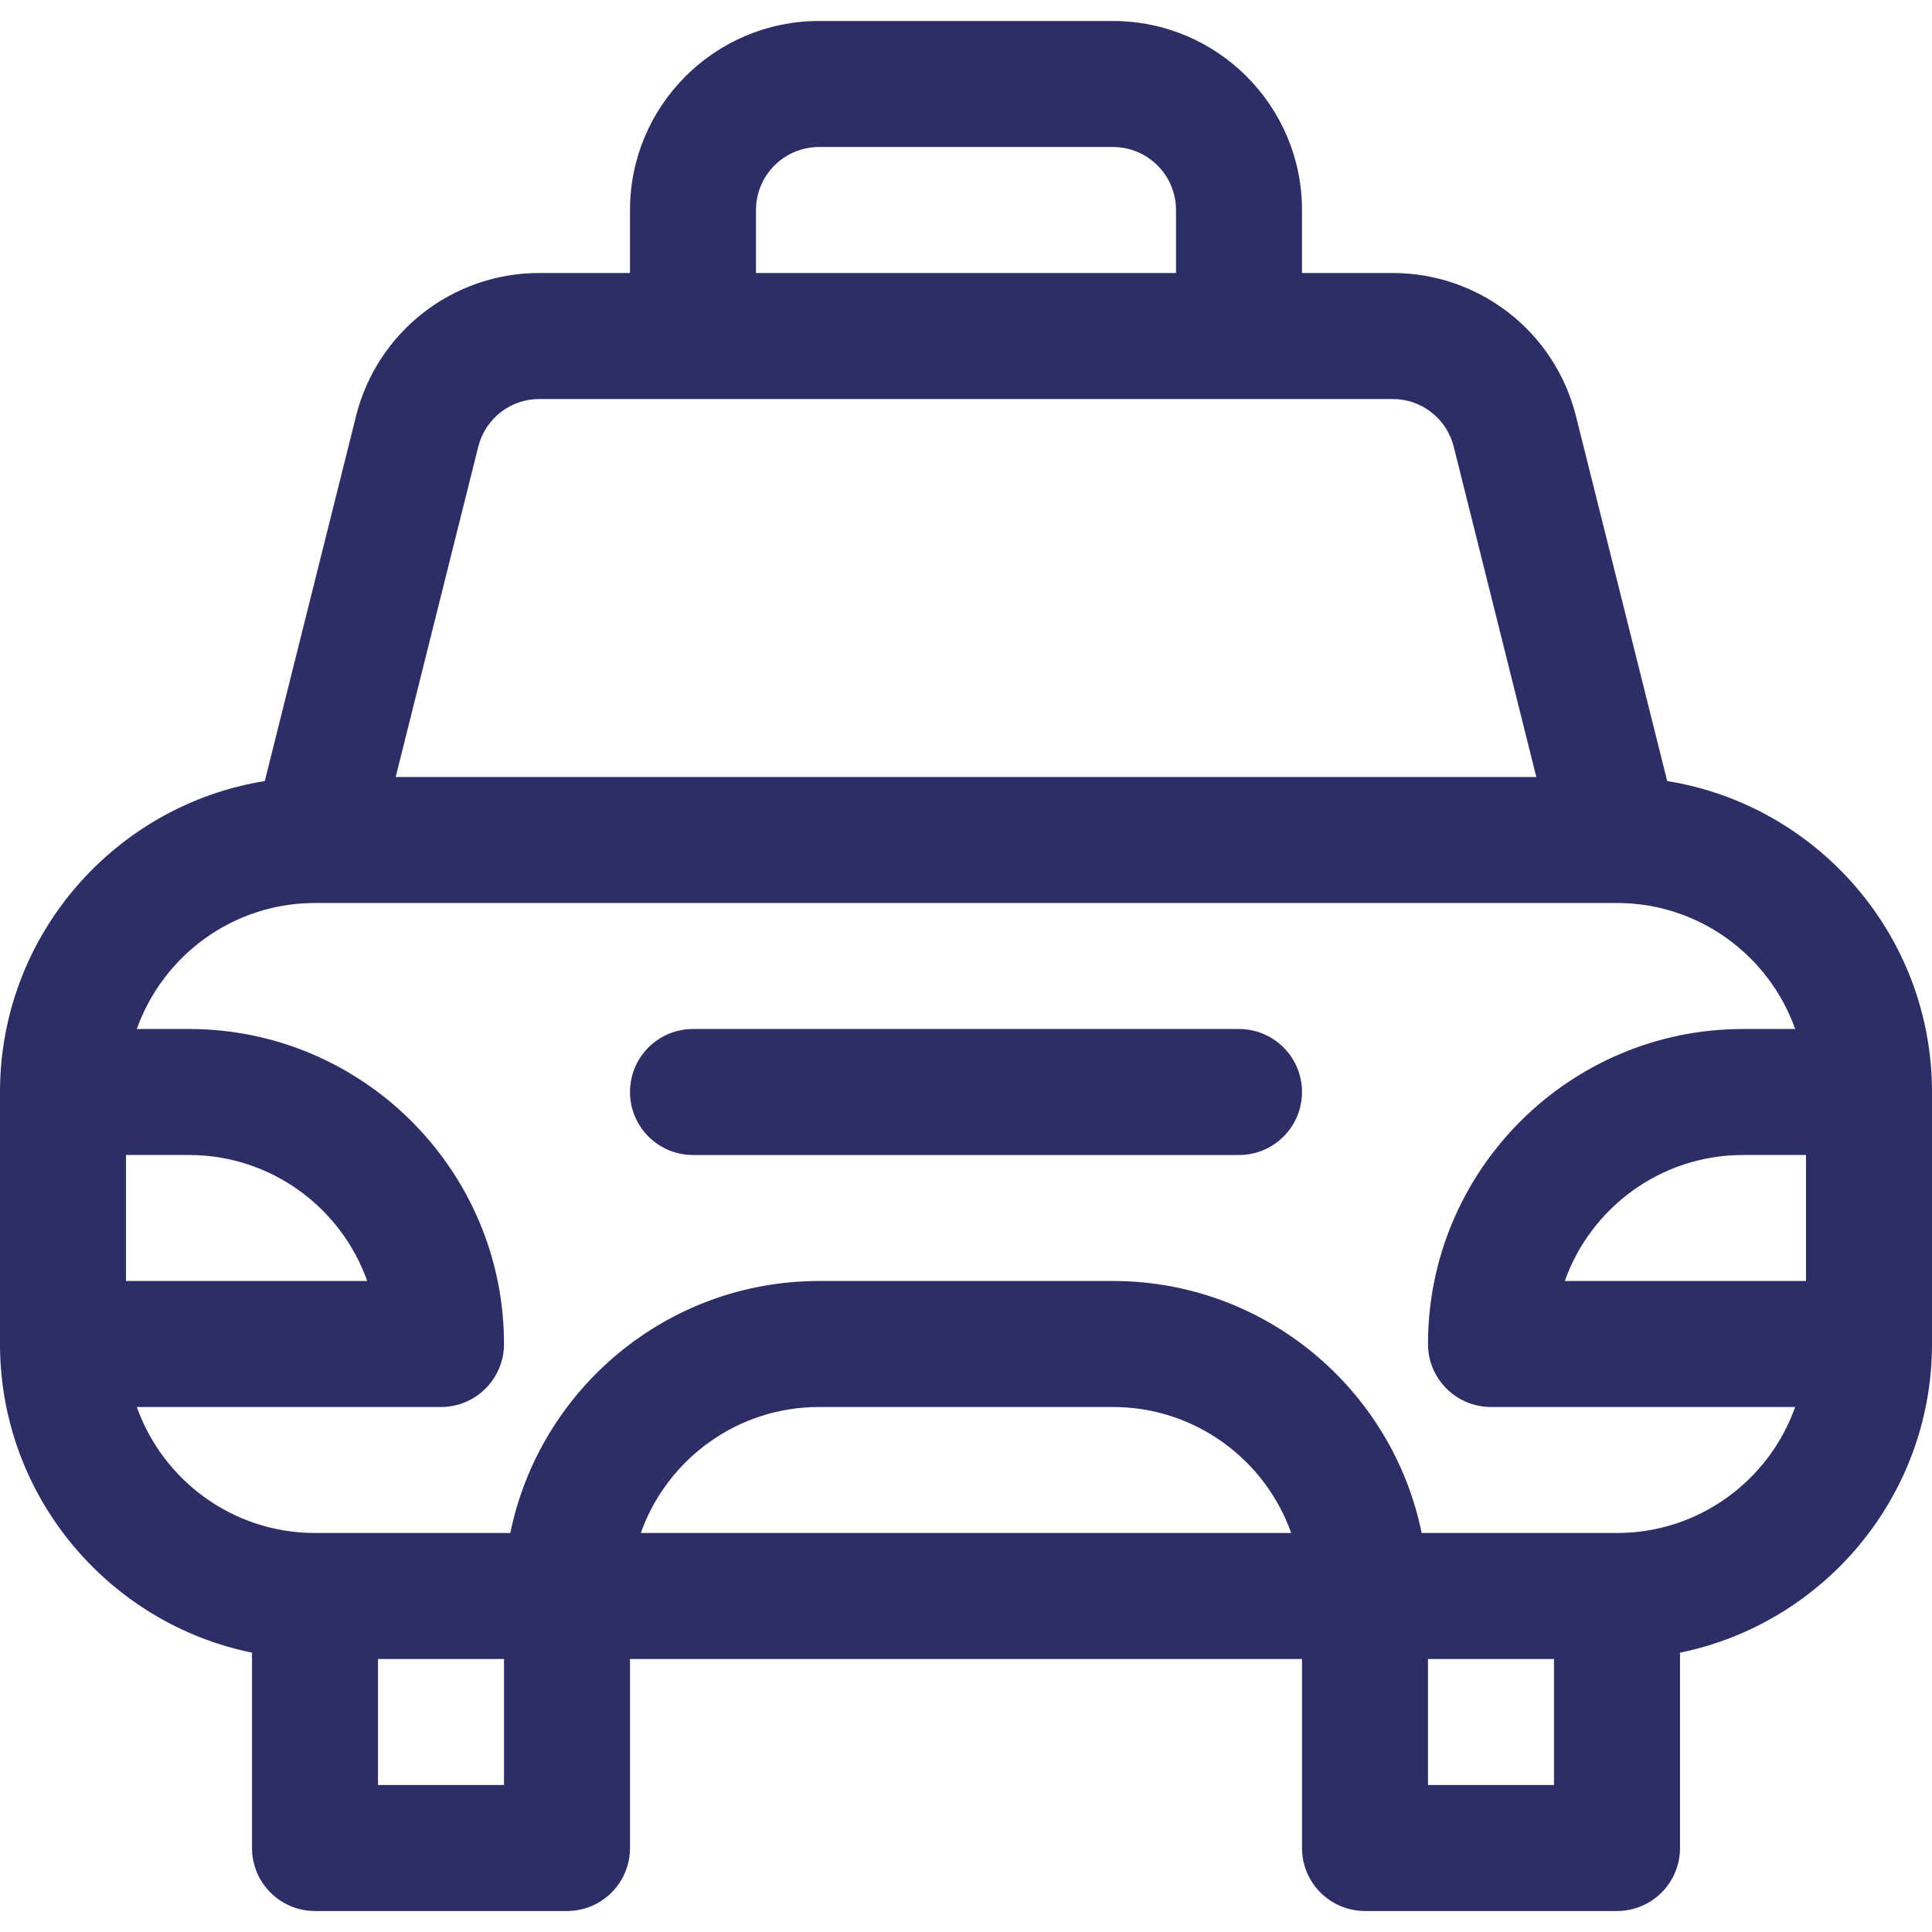 <?xml version="1.0" encoding="iso-8859-1"?>
<!-- Uploaded to: SVG Repo, www.svgrepo.com, Generator: SVG Repo Mixer Tools -->
<svg fill="#2e2e67" height="800px" width="800px" version="1.1" id="Layer_1" xmlns="http://www.w3.org/2000/svg" xmlns:xlink="http://www.w3.org/1999/xlink" 
	 viewBox="0 0 512 512" xml:space="preserve">
<g>
	<g>
		<path d="M441.826,206.985l-24.174-96.699c-5.585-22.337-25.568-37.938-48.592-37.938h-24.016V55.652
			c0-27.618-22.469-50.087-50.087-50.087h-77.913c-27.618,0-50.087,22.469-50.087,50.087v16.696H142.94
			c-23.026,0-43.007,15.602-48.592,37.939l-24.174,96.698C30.447,213.377,0,247.889,0,289.391v66.783
			c0,40.314,28.725,74.042,66.783,81.799v51.767c0,9.22,7.475,16.696,16.696,16.696h66.783c9.22,0,16.696-7.475,16.696-16.696
			v-50.087h178.087v50.087c0,9.22,7.475,16.696,16.696,16.696h66.783c9.22,0,16.696-7.475,16.696-16.696v-51.767
			C483.275,430.217,512,396.488,512,356.174v-66.783C512,247.889,481.553,213.377,441.826,206.985z M200.348,55.652
			c0-9.206,7.49-16.696,16.696-16.696h77.913c9.206,0,16.696,7.49,16.696,16.696v16.696H200.348V55.652z M126.743,118.386
			c1.861-7.446,8.523-12.646,16.197-12.646c2.042,0,219.615,0,226.118,0c7.676,0,14.336,5.2,16.197,12.645l21.884,87.529H104.861
			L126.743,118.386z M33.391,306.087h16.696c21.767,0,40.336,13.956,47.226,33.391H33.391V306.087z M133.565,473.043h-33.391
			v-33.391h33.391V473.043z M169.817,406.261c6.891-19.435,25.46-33.391,47.226-33.391h77.913c21.767,0,40.336,13.956,47.226,33.391
			H169.817z M411.826,473.043h-33.391v-33.391h33.391V473.043z M428.522,406.261h-51.767c-7.756-38.057-41.484-66.783-81.799-66.783
			h-77.913c-40.313,0-74.042,28.725-81.799,66.783H83.478c-21.766,0-40.323-13.959-47.215-33.391h80.607
			c9.22,0,16.696-7.475,16.696-16.696c0-46.03-37.448-83.478-83.478-83.478H36.263c6.892-19.433,25.45-33.391,47.215-33.391h345.043
			c21.766,0,40.323,13.959,47.215,33.391h-13.824c-46.03,0-83.478,37.448-83.478,83.478c0,9.22,7.475,16.696,16.696,16.696h80.607
			C468.845,392.302,450.287,406.261,428.522,406.261z M478.609,339.478h-63.922c6.891-19.435,25.46-33.391,47.226-33.391h16.696
			V339.478z"/>
	</g>
</g>
<g>
	<g>
		<path d="M328.348,272.696H183.652c-9.22,0-16.696,7.475-16.696,16.696s7.475,16.696,16.696,16.696h144.696
			c9.22,0,16.696-7.475,16.696-16.696S337.568,272.696,328.348,272.696z"/>
	</g>
</g>
</svg>
